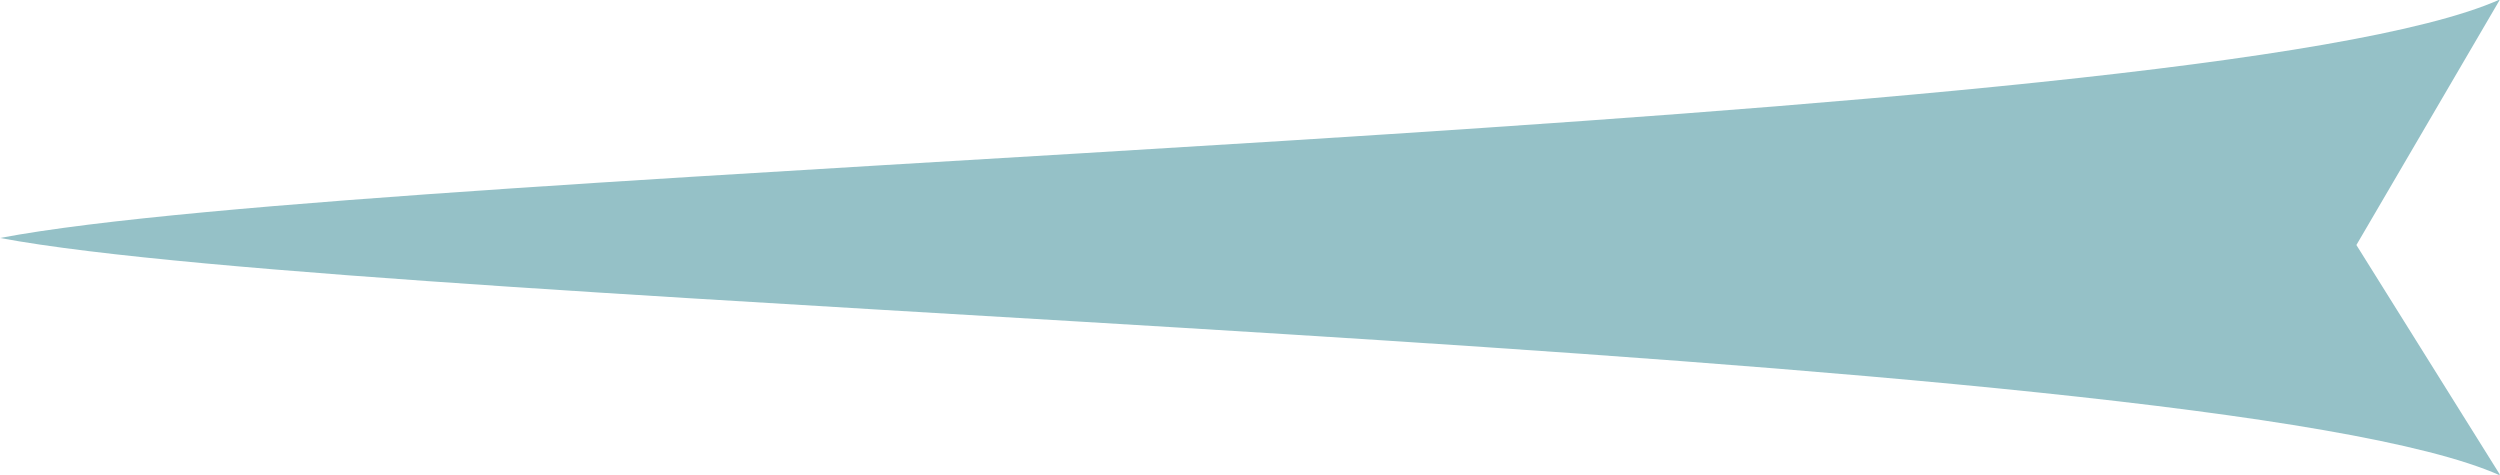 <svg viewBox="0 0 42.65 8.1" xmlns="http://www.w3.org/2000/svg" xmlns:xlink="http://www.w3.org/1999/xlink"><clipPath id="a"><path d="m42.65 8.1-2.45-3.92 2.45-4.19c-5.04 2.26-36.09 2.82-42.65 4.07 6.56 1.23 37.61 1.79 42.65 4.05"/></clipPath><radialGradient id="b" cx="-4130.78" cy="1489.08" gradientTransform="matrix(0 -6.04 -6.04 0 9008.67 -24927.28)" gradientUnits="userSpaceOnUse" r="2.54"><stop offset="0" stop-color="#c8e0f2"/><stop offset=".71" stop-color="#a4cad4"/><stop offset="1" stop-color="#95c1c7"/></radialGradient><g clip-path="url(#a)"><path d="m0 0h42.65v8.1h-42.65z" fill="url(#b)"/></g></svg>